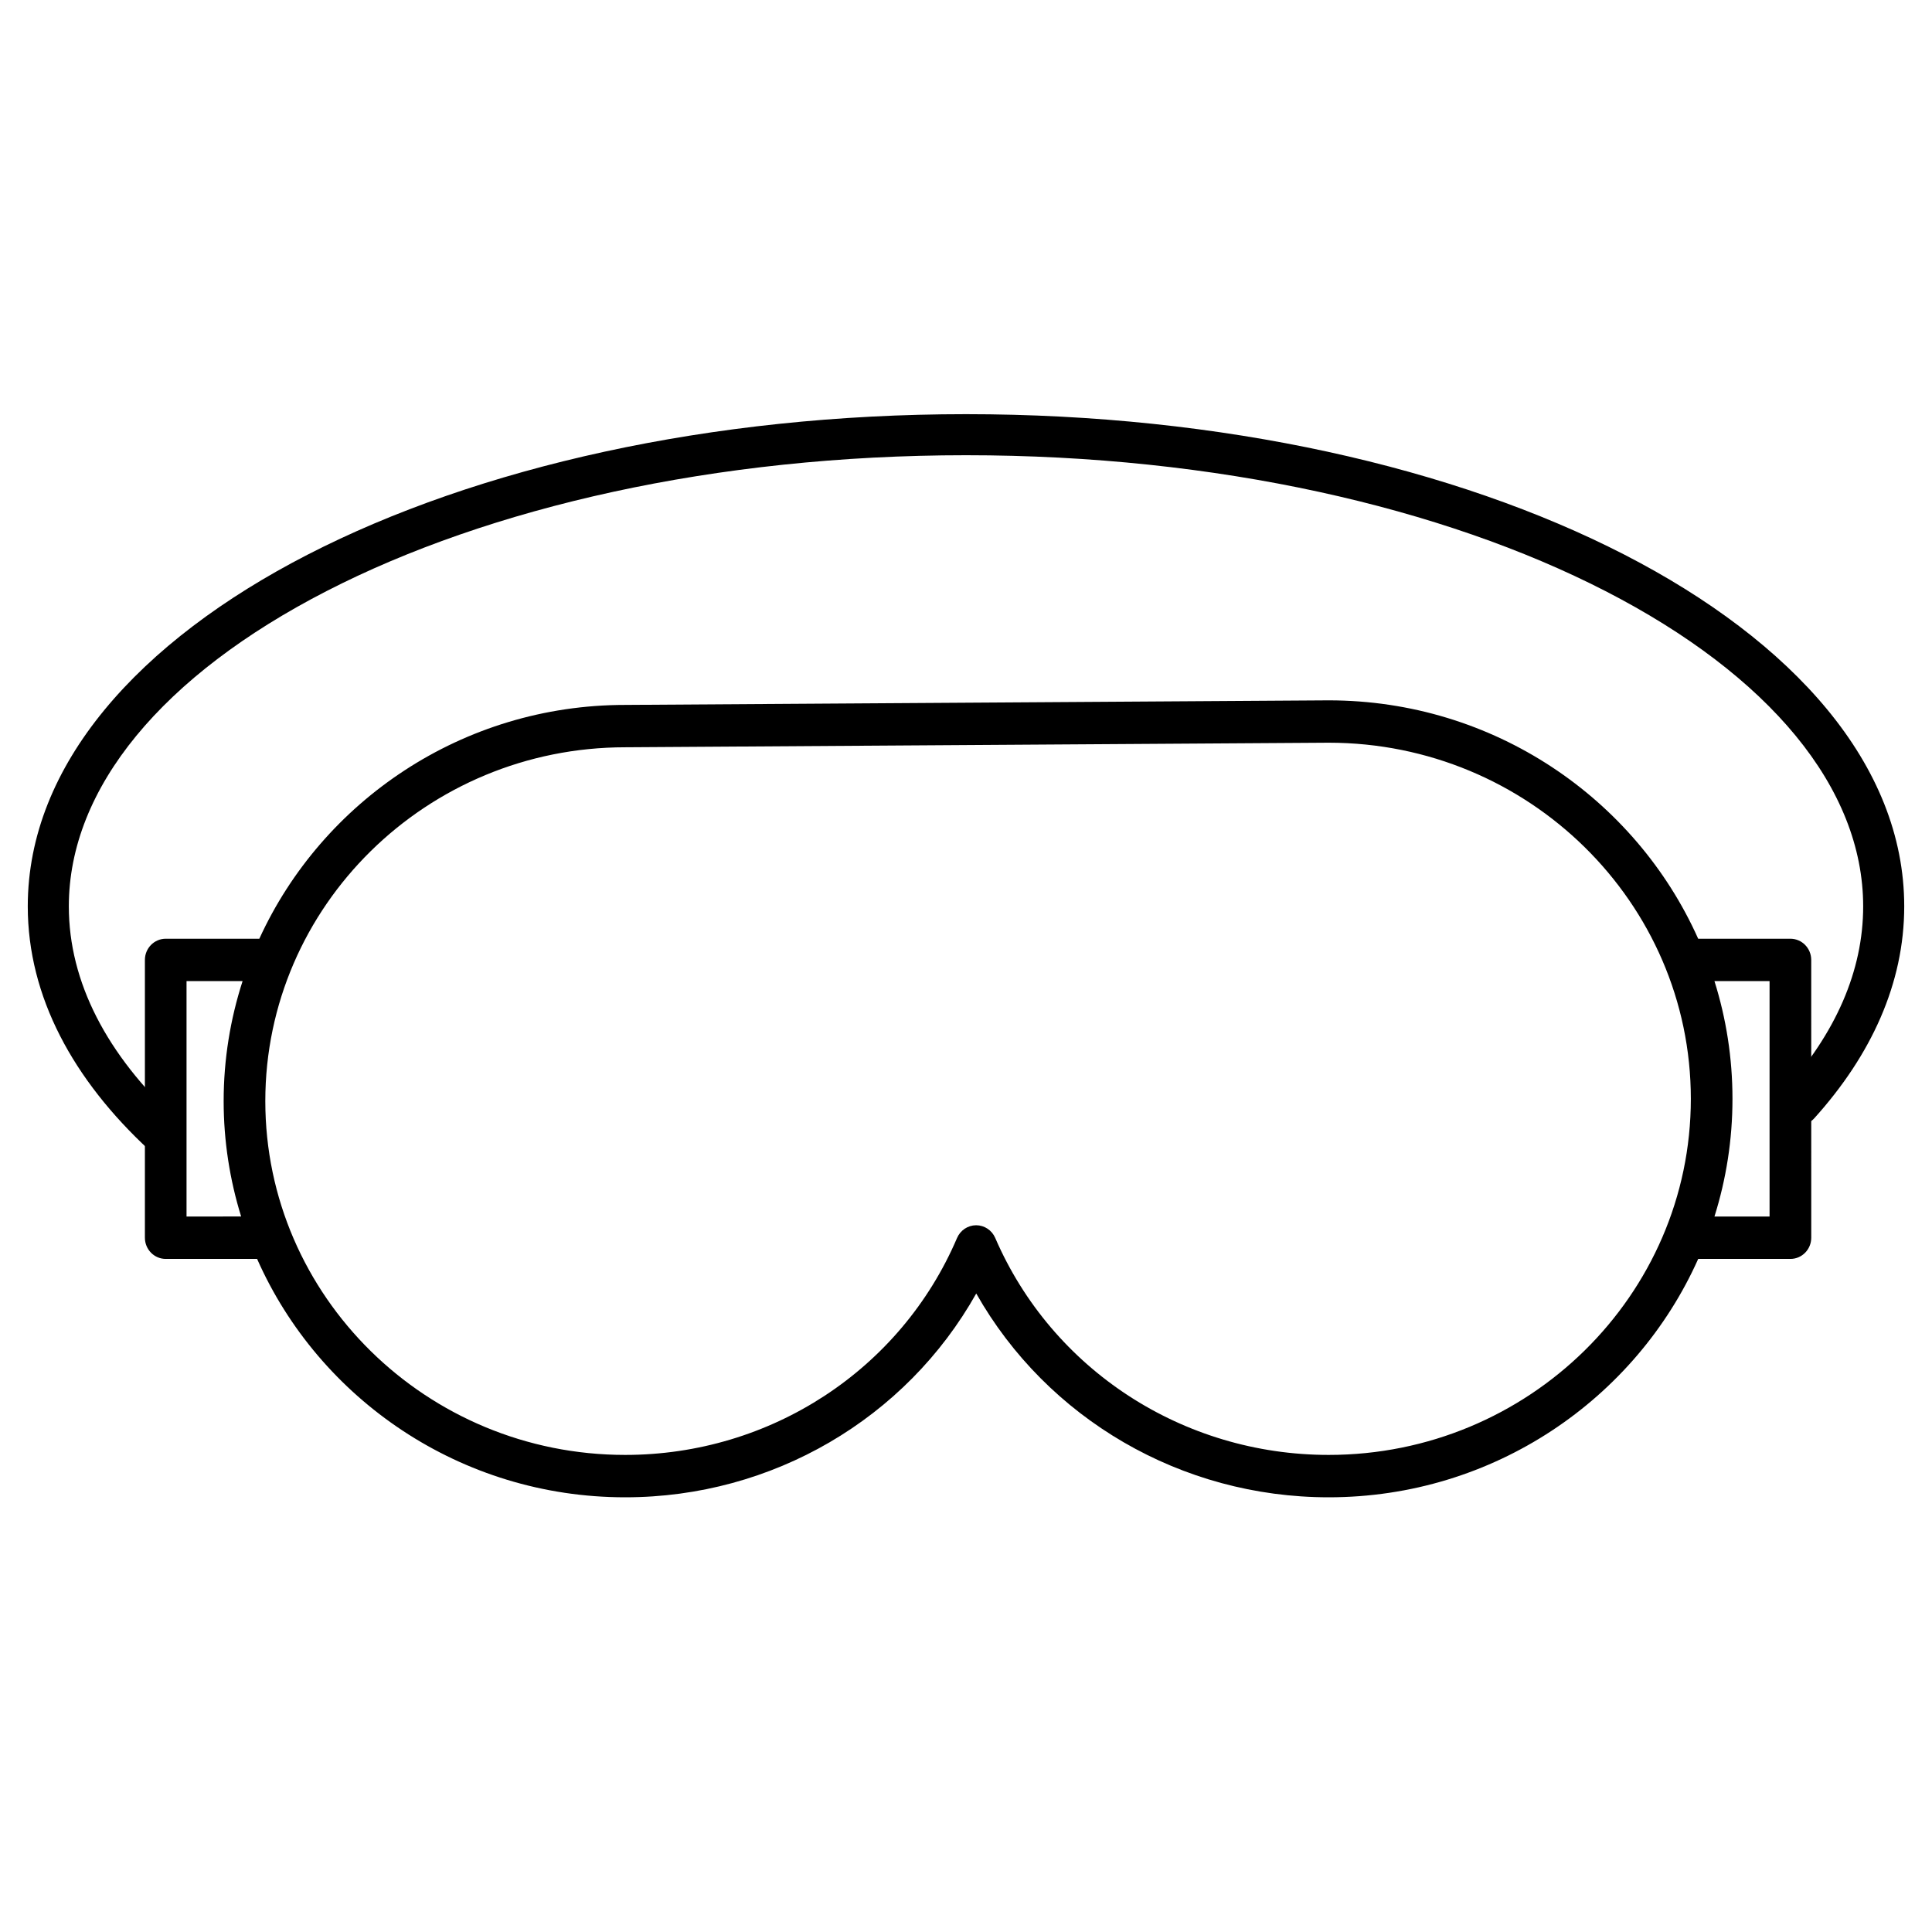 <svg xmlns="http://www.w3.org/2000/svg" fill="none" viewBox="0 0 80 80" height="80" width="80">
<path fill="black" d="M13.519 24.477C6.741 27.96 2.85 32.621 2.85 37.531C2.85 40.661 4.42 43.679 7.335 46.377C7.68 46.695 7.7 47.233 7.382 47.578C7.063 47.922 6.525 47.943 6.18 47.624C3.034 44.712 1.15 41.273 1.15 37.531C1.15 31.655 5.766 26.55 12.742 22.965C19.762 19.357 29.4 17.15 40 17.15C50.6 17.15 60.239 19.357 67.259 22.965C74.234 26.55 78.85 31.655 78.85 37.531C78.85 40.721 77.48 43.696 75.124 46.307C74.809 46.656 74.272 46.684 73.923 46.369C73.575 46.055 73.547 45.517 73.862 45.169C76.008 42.789 77.15 40.204 77.15 37.531C77.15 32.621 73.26 27.96 66.482 24.477C59.748 21.016 50.387 18.85 40 18.85C29.614 18.85 20.252 21.016 13.519 24.477Z" clip-rule="evenodd" fill-rule="evenodd"></path>
<path fill="black" d="M74.999 39.749C74.999 39.264 74.614 38.871 74.137 38.871H70.318C67.725 33.067 61.847 29 55.017 29H55.011L25.887 29.189C19.148 29.189 13.346 33.172 10.738 38.871H6.862C6.386 38.871 6 39.264 6 39.748V51.251C6 51.736 6.386 52.129 6.862 52.129H10.646C13.21 57.93 19.073 62 25.887 62C31.985 62 37.514 58.74 40.424 53.561C43.358 58.74 48.909 62 55.017 62C61.847 62 67.726 57.933 70.319 52.129H74.138C74.614 52.129 75 51.736 75 51.251L74.999 39.749ZM7.724 50.374V40.625H10.045C9.538 42.194 9.261 43.862 9.261 45.594C9.261 47.256 9.517 48.86 9.985 50.373L7.724 50.374ZM55.017 60.245C48.987 60.245 43.568 56.718 41.21 51.26C41.072 50.941 40.762 50.735 40.42 50.735H40.419C40.076 50.736 39.766 50.943 39.629 51.263C37.298 56.719 31.904 60.245 25.887 60.245C17.67 60.245 10.986 53.673 10.986 45.594C10.986 37.516 17.67 30.943 25.893 30.943L55.02 30.754C63.287 30.756 70.014 37.37 70.014 45.5C70.014 53.63 63.286 60.245 55.018 60.245L55.017 60.245ZM73.274 50.374H70.992C71.476 48.833 71.738 47.196 71.738 45.5C71.738 43.804 71.476 42.167 70.992 40.626H73.274V50.374Z"></path>
</svg>
